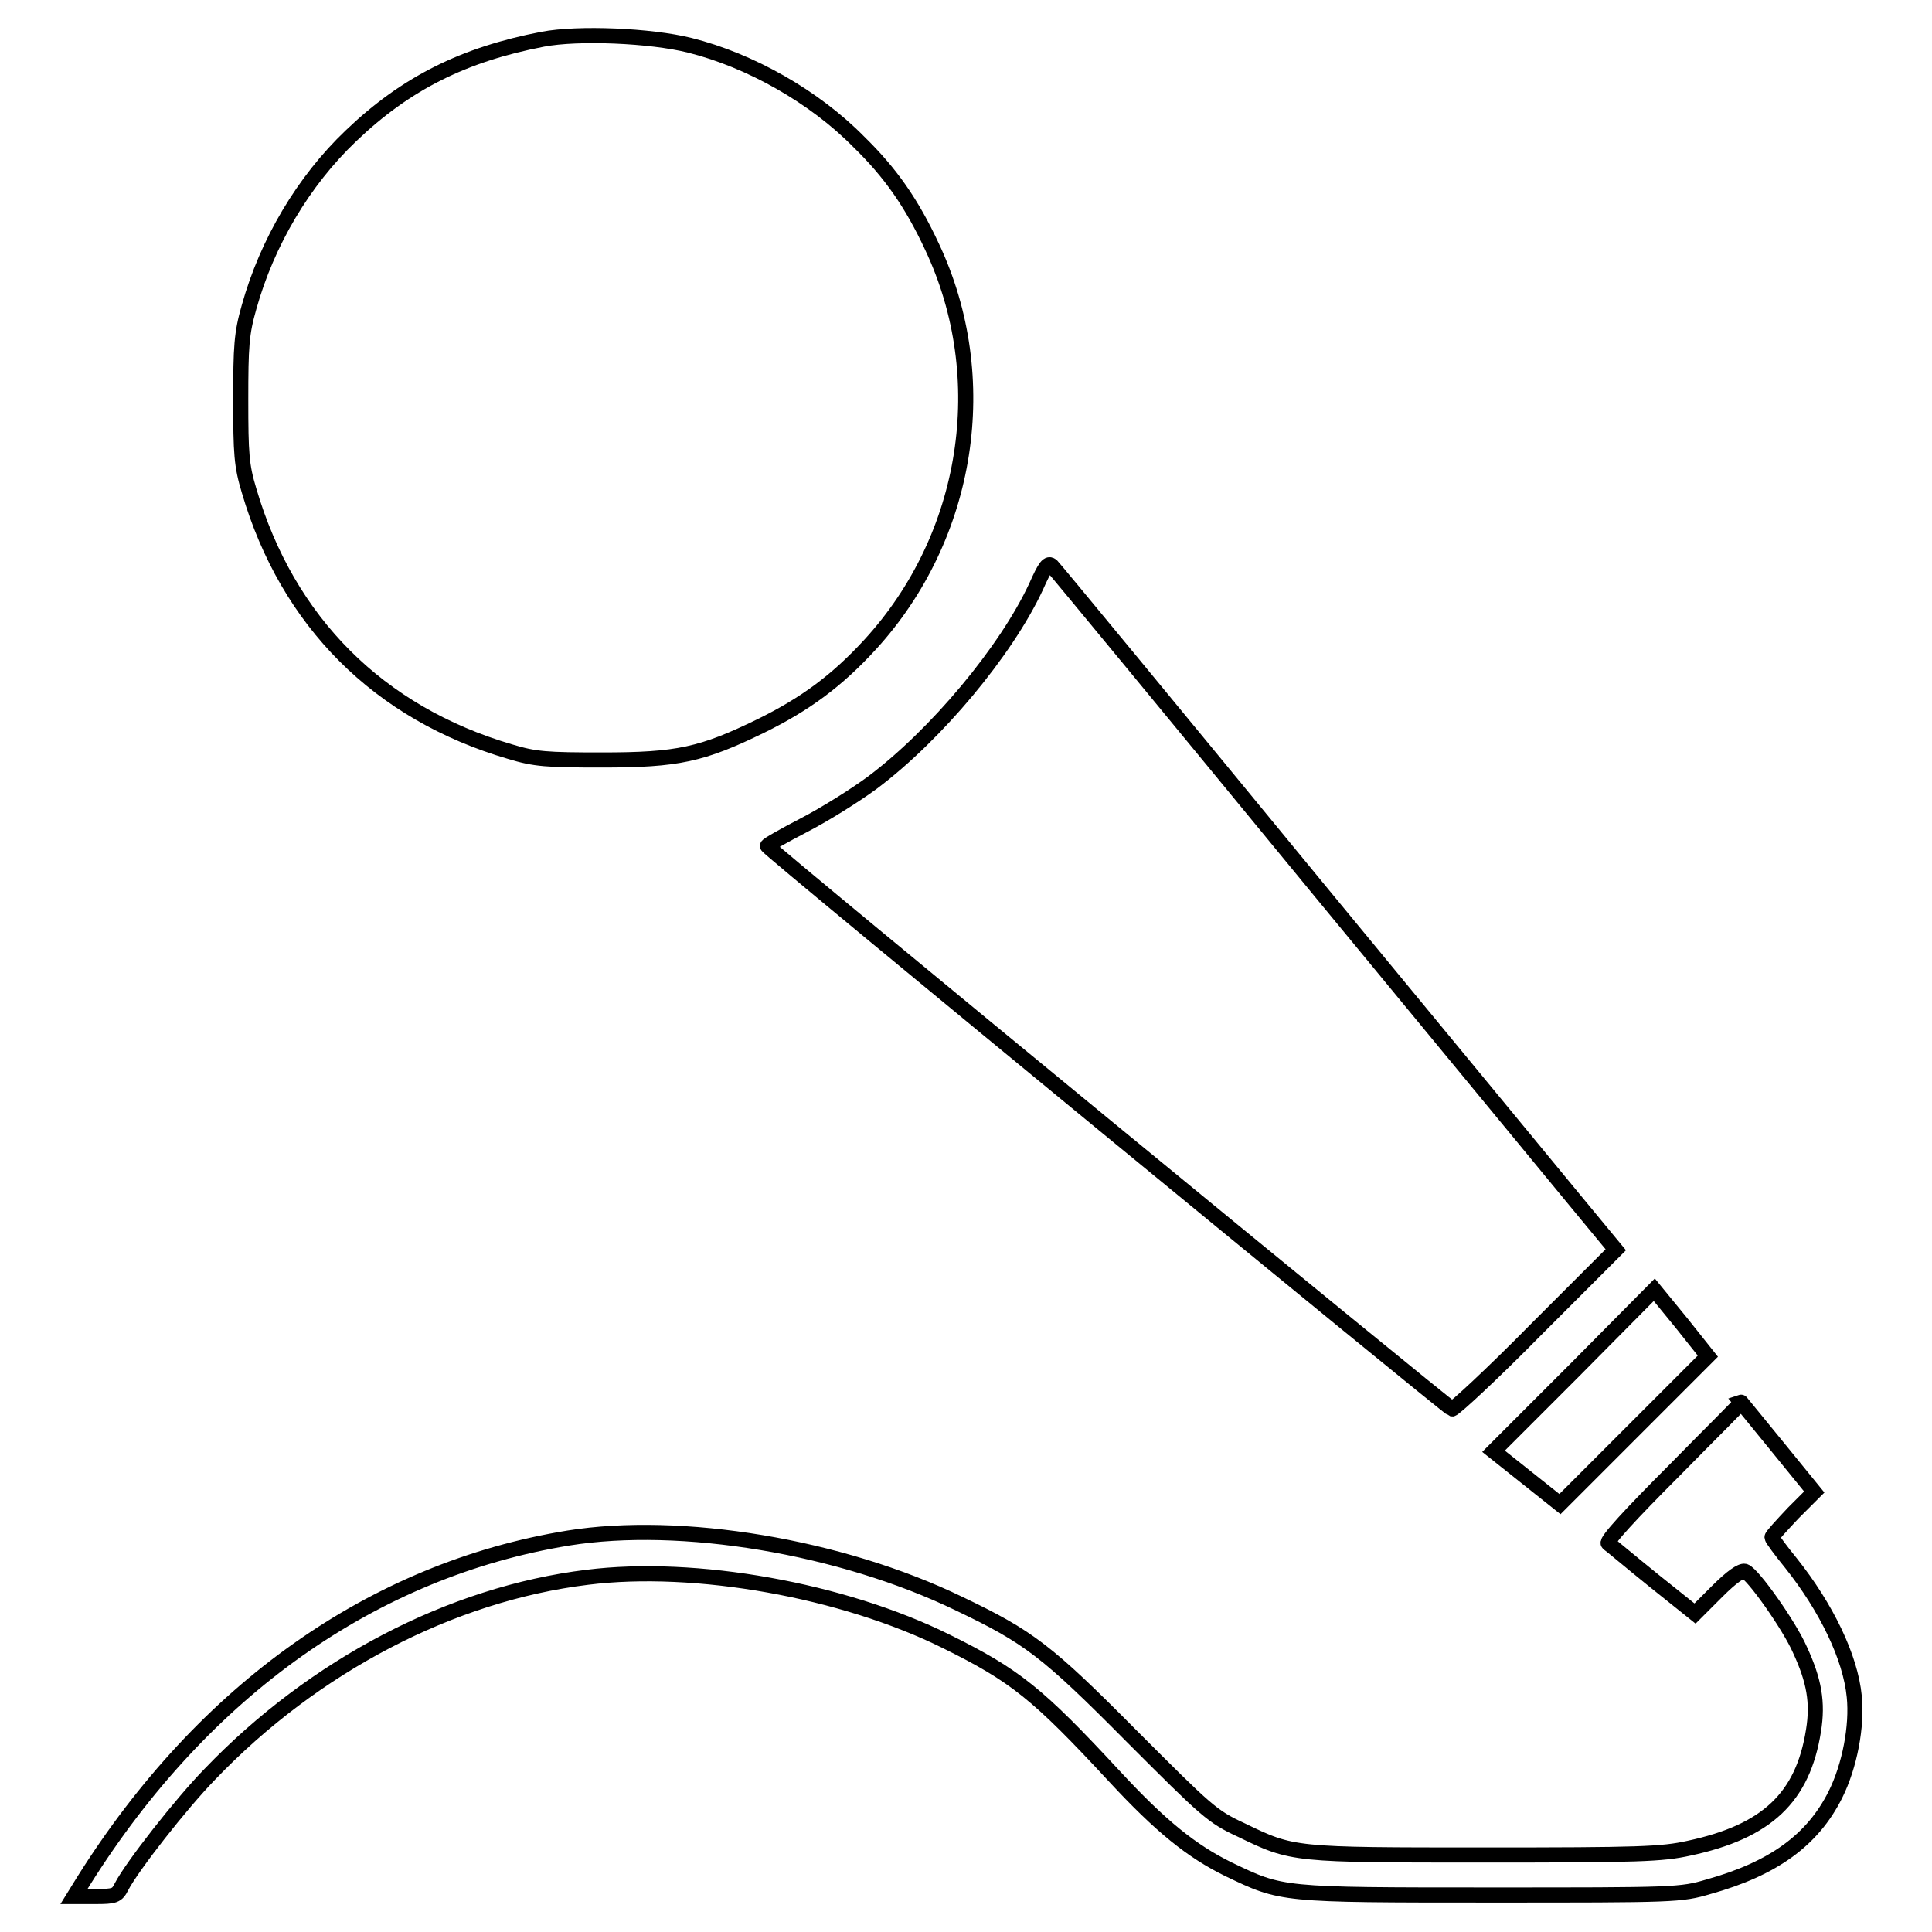 <?xml version="1.0" encoding="utf-8"?>
<!-- Svg Vector Icons : http://www.onlinewebfonts.com/icon -->
<!DOCTYPE svg PUBLIC "-//W3C//DTD SVG 1.1//EN" "http://www.w3.org/Graphics/SVG/1.1/DTD/svg11.dtd">
<svg version="1.1" xmlns="http://www.w3.org/2000/svg" xmlns:xlink="http://www.w3.org/1999/xlink" x="0px" y="0px" viewBox="0 0 256 256" enable-background="new 0 0 256 256" xml:space="preserve">
<g><g><g><path stroke-width="2" fill-opacity="0" stroke="#000000"  d="M71.9,5.2c-10.4,2-18.1,5.8-25.4,12.8C40.2,24,35.4,32.1,33,40.7c-1,3.5-1.1,5.2-1.1,12.3s0.1,8.7,1.1,12c5.1,17.4,17.2,29.5,34.6,34.6c3.3,1,4.8,1.1,12.2,1.1c10,0,13.2-0.7,21-4.5c5.9-2.9,10.1-6,14.5-10.8c13.1-14.3,16.4-35.3,8.2-52.7c-2.7-5.8-5.5-9.8-9.7-13.9C107.9,12.8,99.4,8,91.4,6C86.2,4.7,76.6,4.3,71.9,5.2z"/><path stroke-width="2" fill-opacity="0" stroke="#000000"  d="M137.3,77.7c-4,8.6-13.3,19.7-21.7,26c-2.3,1.7-6.3,4.2-9,5.6c-2.7,1.4-5,2.7-4.9,2.8c0,0.4,90.1,74.4,90.7,74.6c0.3,0,5.3-4.6,11.1-10.5l10.6-10.6l-1.9-2.3c-1.1-1.3-17.7-21.5-37.1-45c-19.3-23.5-35.3-42.9-35.7-43.3C138.9,74.5,138.5,75,137.3,77.7z"/><path stroke-width="2" fill-opacity="0" stroke="#000000"  d="M208.6,181.6l-10.7,10.7l4.4,3.5l4.4,3.5l9.8-9.8l9.8-9.8l-3.5-4.4l-3.6-4.4L208.6,181.6z"/><path stroke-width="2" fill-opacity="0" stroke="#000000"  d="M221.8,194.9c-5.8,5.8-9,9.3-8.7,9.6c0.3,0.2,2.9,2.4,6,4.9l5.5,4.4l2.9-2.9c2-2,3.2-2.8,3.7-2.7c1.1,0.4,5.9,7.2,7.3,10.4c1.9,4.1,2.4,7,1.8,10.7c-1.4,8.9-6.2,13.4-16.5,15.6c-3.6,0.8-6.7,0.9-27,0.9c-25.5,0-25.5,0-32.3-3.3c-3.9-1.8-4.6-2.5-14.5-12.4c-11.3-11.4-13.7-13.2-22.9-17.6c-15.7-7.6-36.9-11.1-51.8-8.7c-25.8,4.2-48.3,20.1-64.2,45.4l-1.3,2.1h2.8c2.6,0,2.9-0.1,3.5-1.3c1.4-2.7,7.9-11,11.7-14.9c13.8-14.4,32-23.9,50-26.1c14.3-1.8,33.9,1.7,47.6,8.5c9.1,4.5,12.1,6.9,22.2,17.8c6.2,6.7,10.3,10,15.2,12.4c7.1,3.4,6.8,3.4,34.7,3.4c24.4,0,25.2,0,28.9-1.1c8.6-2.4,13.8-6.2,16.8-12.2c1.9-3.8,2.9-9.1,2.5-13c-0.5-5.2-3.7-11.8-8.4-17.7c-1.3-1.6-2.5-3.2-2.5-3.4c0-0.2,1.3-1.6,2.8-3.2l2.8-2.8l-4.8-5.9c-2.7-3.3-4.9-6-4.9-6C231,185.7,226.8,189.8,221.8,194.9z"/></g></g></g>
</svg>